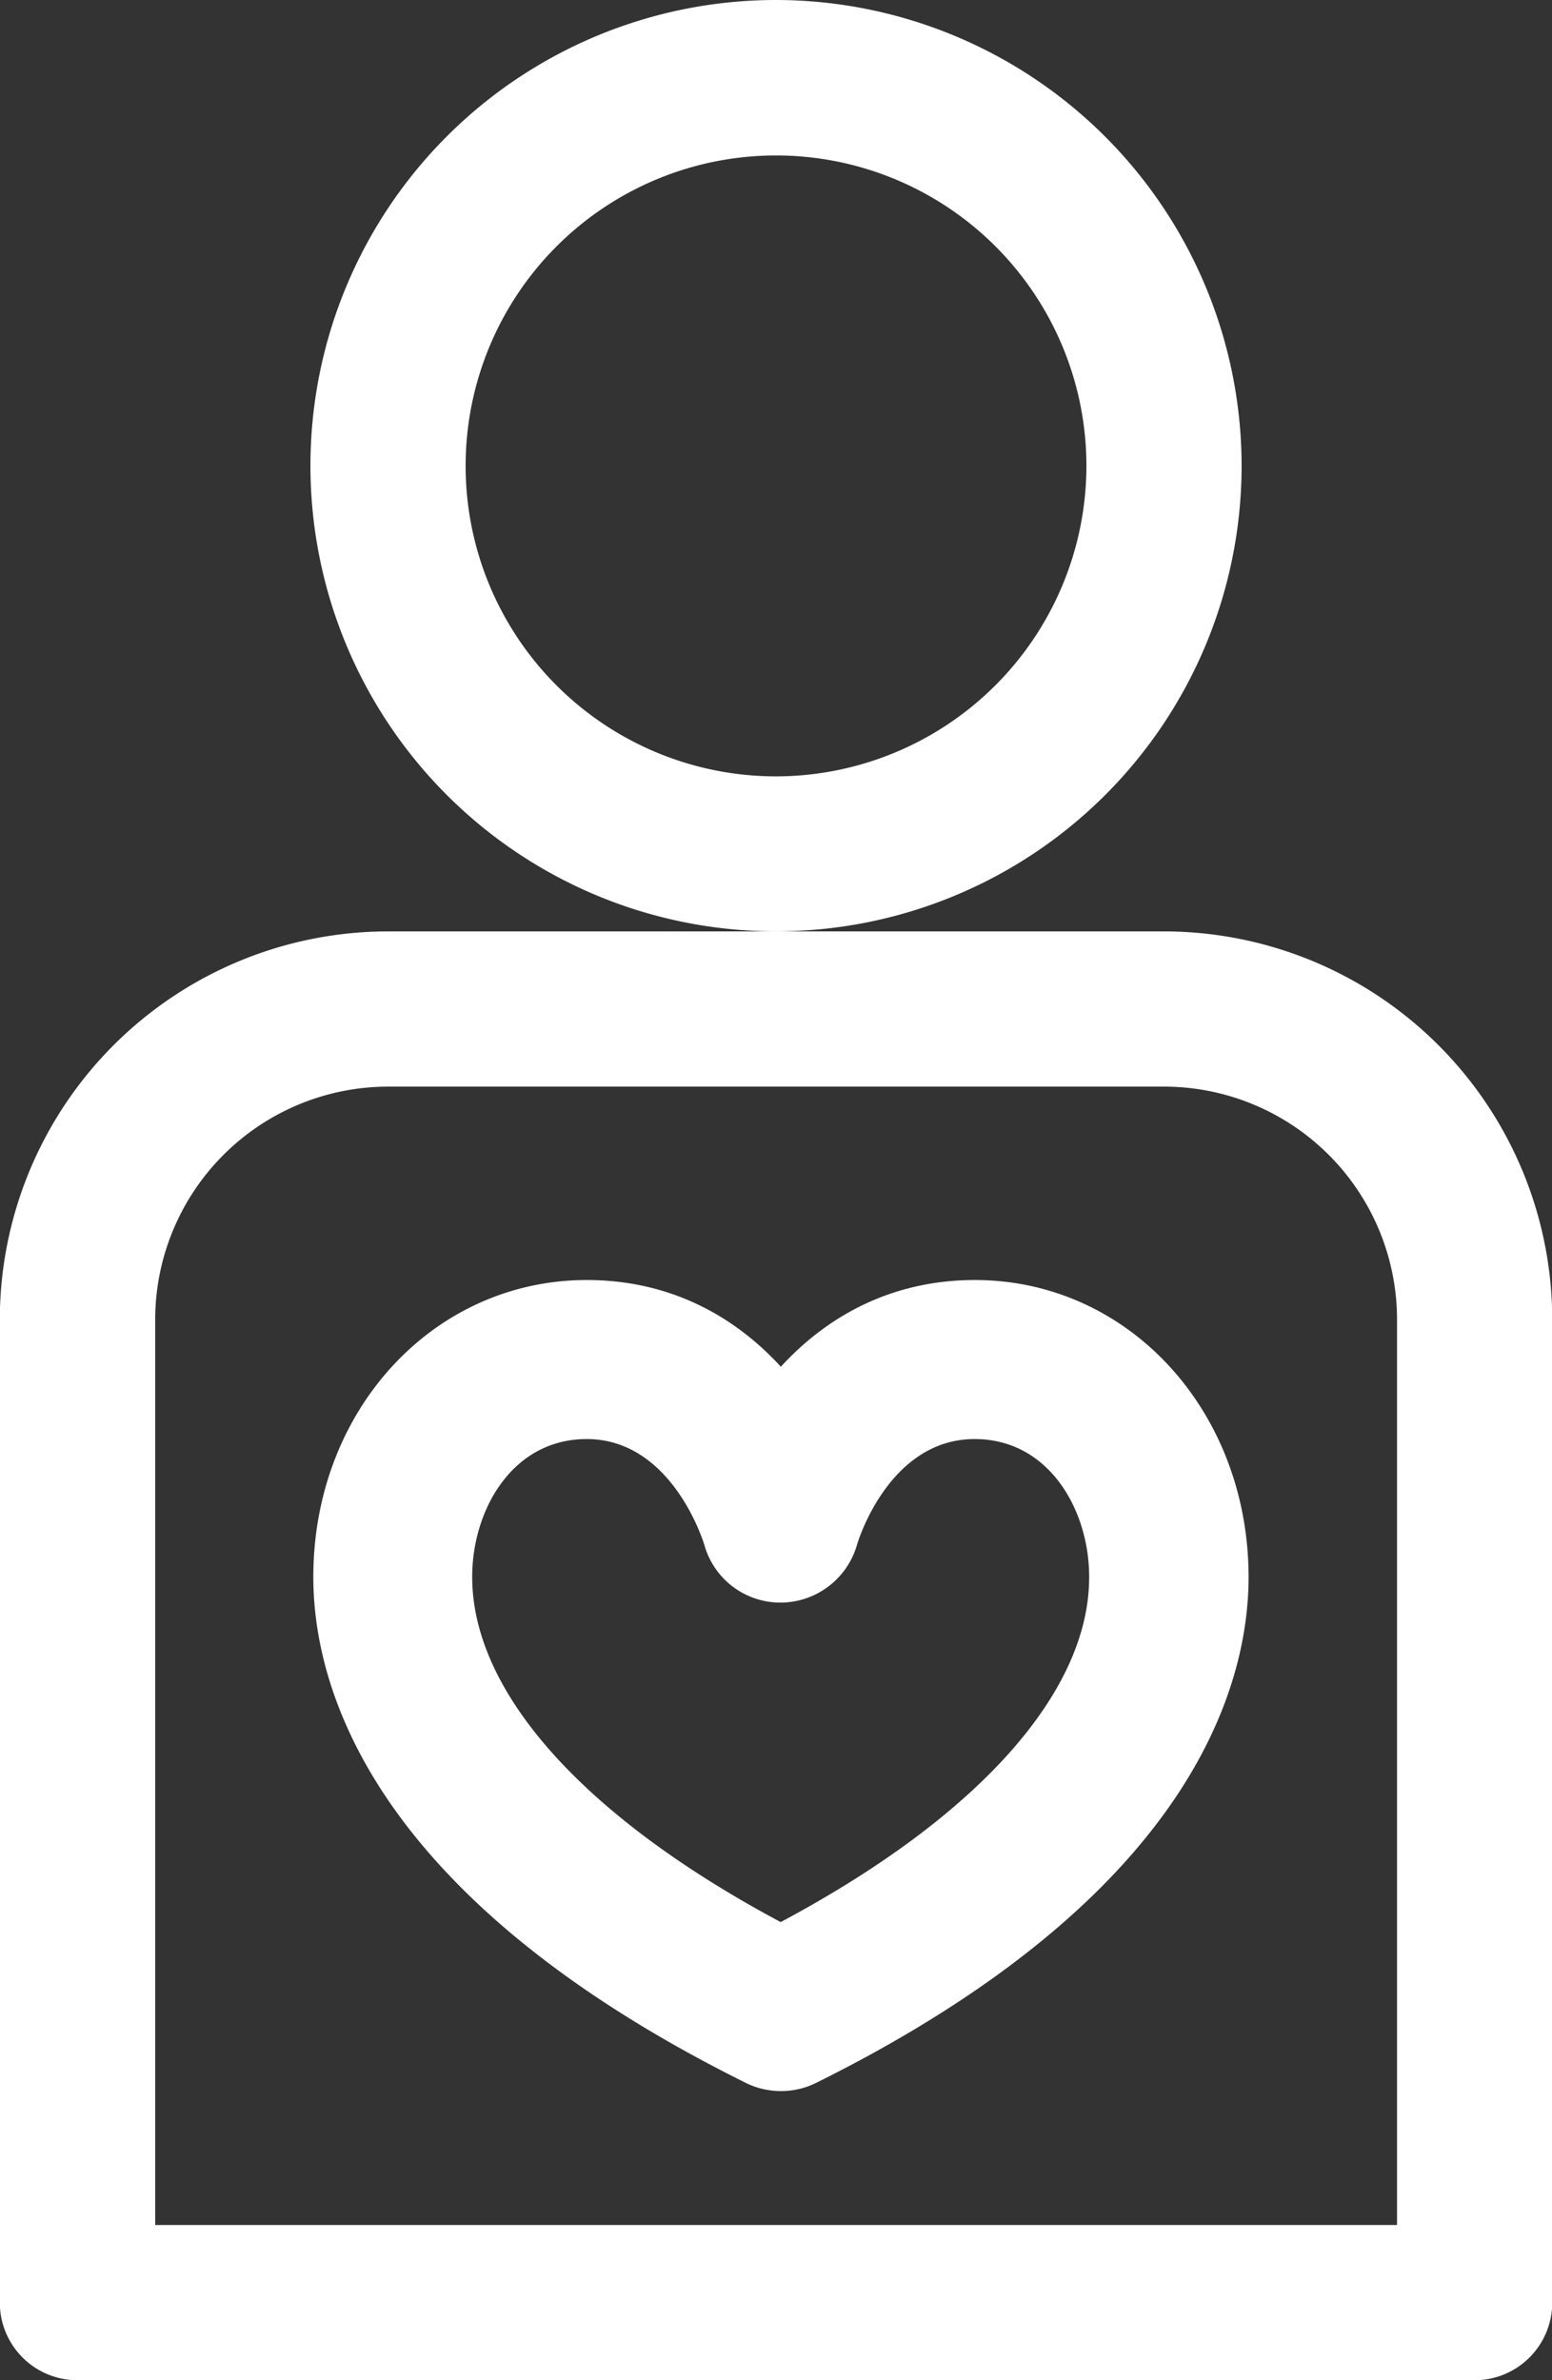 <svg id="Layer_1" data-name="Layer 1" xmlns="http://www.w3.org/2000/svg" viewBox="0 0 333.91 512"><rect x="0" y="0" width="333.91" height="512" fill="#333333" stroke="none"/><defs><style>.cls-1{fill:#fff;}</style></defs><title>sanitaetshaus-icon</title><path class="cls-1" d="M298.78,275.34c-16.21,0-30.51,6.42-41.74,18.65-11.23-12.23-25.52-18.65-41.74-18.65-33,0-58.85,28-58.85,63.86,0,23.39,12.08,68.63,93,108.82a17.12,17.12,0,0,0,15.22,0c80.9-40.19,93-85.43,93-108.82C357.63,303.39,331.78,275.34,298.78,275.34ZM257,413.45c-42.3-22.58-66.37-49.39-66.37-74.26,0-14.37,8.63-29.64,24.63-29.64,17.9,0,24.79,21.07,25.3,22.7a17,17,0,0,0,16.34,12.48h0.13a17.18,17.18,0,0,0,16.42-12.53c0.07-.23,6.69-22.65,25.29-22.65,16,0,24.63,15.27,24.63,29.64C323.42,364.07,299.35,390.87,257,413.45Z" transform="translate(-89.04 0)"/><path class="cls-1" d="M339.48,200.35h-167A83.57,83.57,0,0,0,89,283.83V495.3a16.7,16.7,0,0,0,16.7,16.7H406.26A16.7,16.7,0,0,0,423,495.3V283.83A83.57,83.57,0,0,0,339.48,200.35Zm50.09,278.26H122.43V283.83a50.14,50.14,0,0,1,50.09-50.09h167a50.14,50.14,0,0,1,50.09,50.09V478.61h0Z" transform="translate(-89.04 0)"/><path class="cls-1" d="M256,0A100.17,100.17,0,1,0,356.17,100.17,100.29,100.29,0,0,0,256,0Zm0,167a66.78,66.78,0,1,1,66.78-66.78A66.86,66.86,0,0,1,256,167Z" transform="translate(-89.04 0)"/></svg>